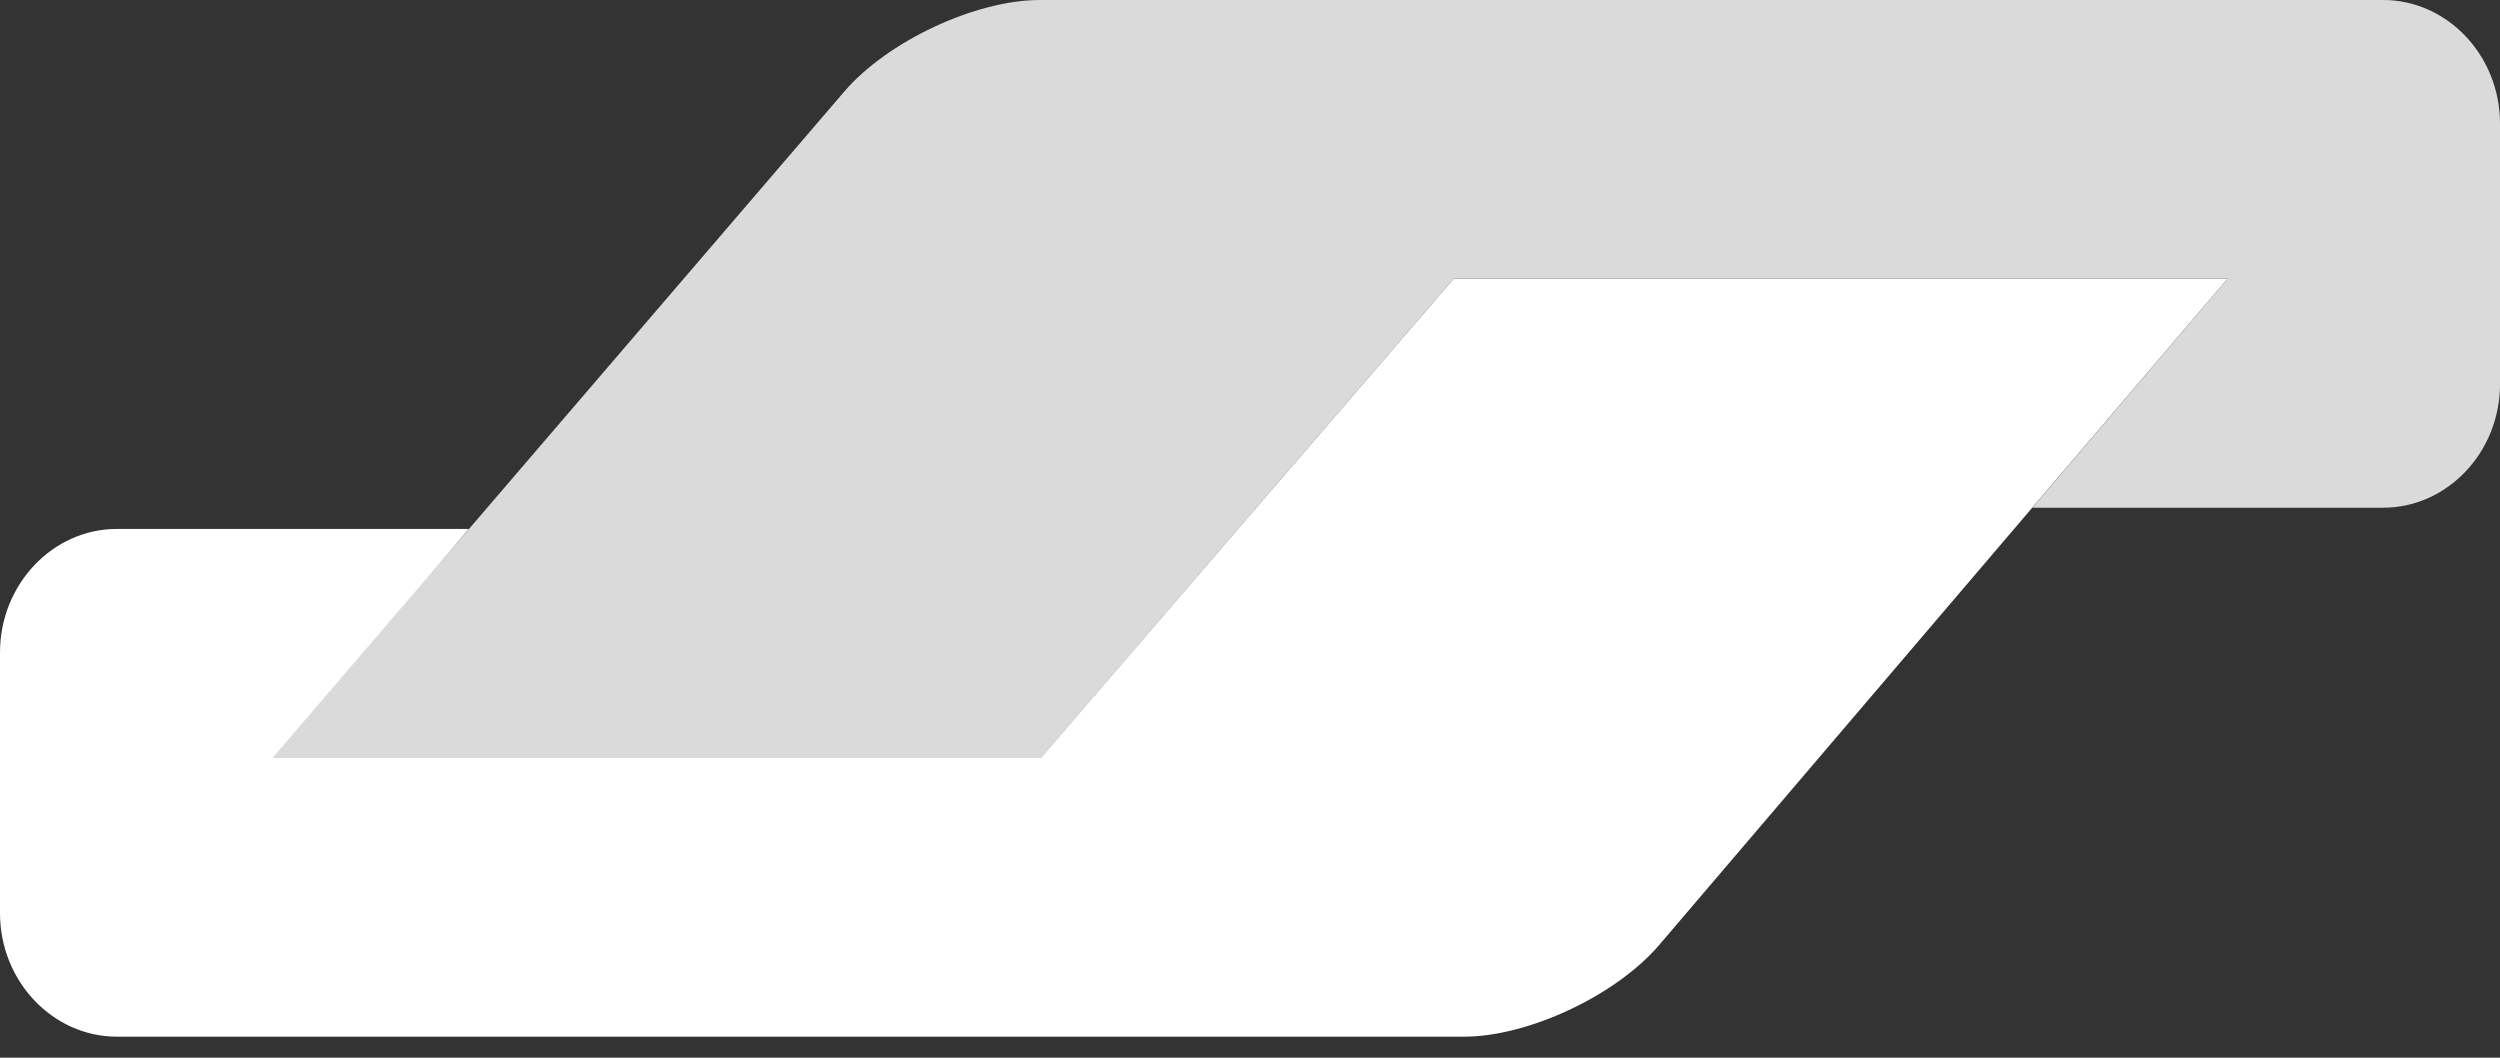 <svg width="78" height="33" viewBox="0 0 78 33" fill="none" xmlns="http://www.w3.org/2000/svg">
<rect x="0" y="0" width="78" height="33" fill="#333333" stroke="none"/>
<path d="M69.501 8.694H45.354L42.899 11.543L34.93 20.79V20.79L32.474 23.64H8.646L11.064 20.754L12.208 19.388L14.626 16.503H3.647C1.641 16.503 0 18.237 0 20.357V28.489C0 30.609 1.641 32.344 3.647 32.344H45.68C47.686 32.344 50.426 31.055 51.769 29.481L58.127 22.028L69.501 8.694Z" fill="white"/>
<path d="M74.353 0C76.359 0 78 1.735 78 3.855V11.987C78 14.106 76.359 15.841 74.353 15.841H63.41L65.85 12.977H65.85L67.061 11.557L69.501 8.694H45.355L32.474 23.651H8.499L25.693 3.613L26.343 2.855C27.691 1.285 30.435 0 32.441 0H74.353V0Z" fill="#DADADA"/>
</svg>
